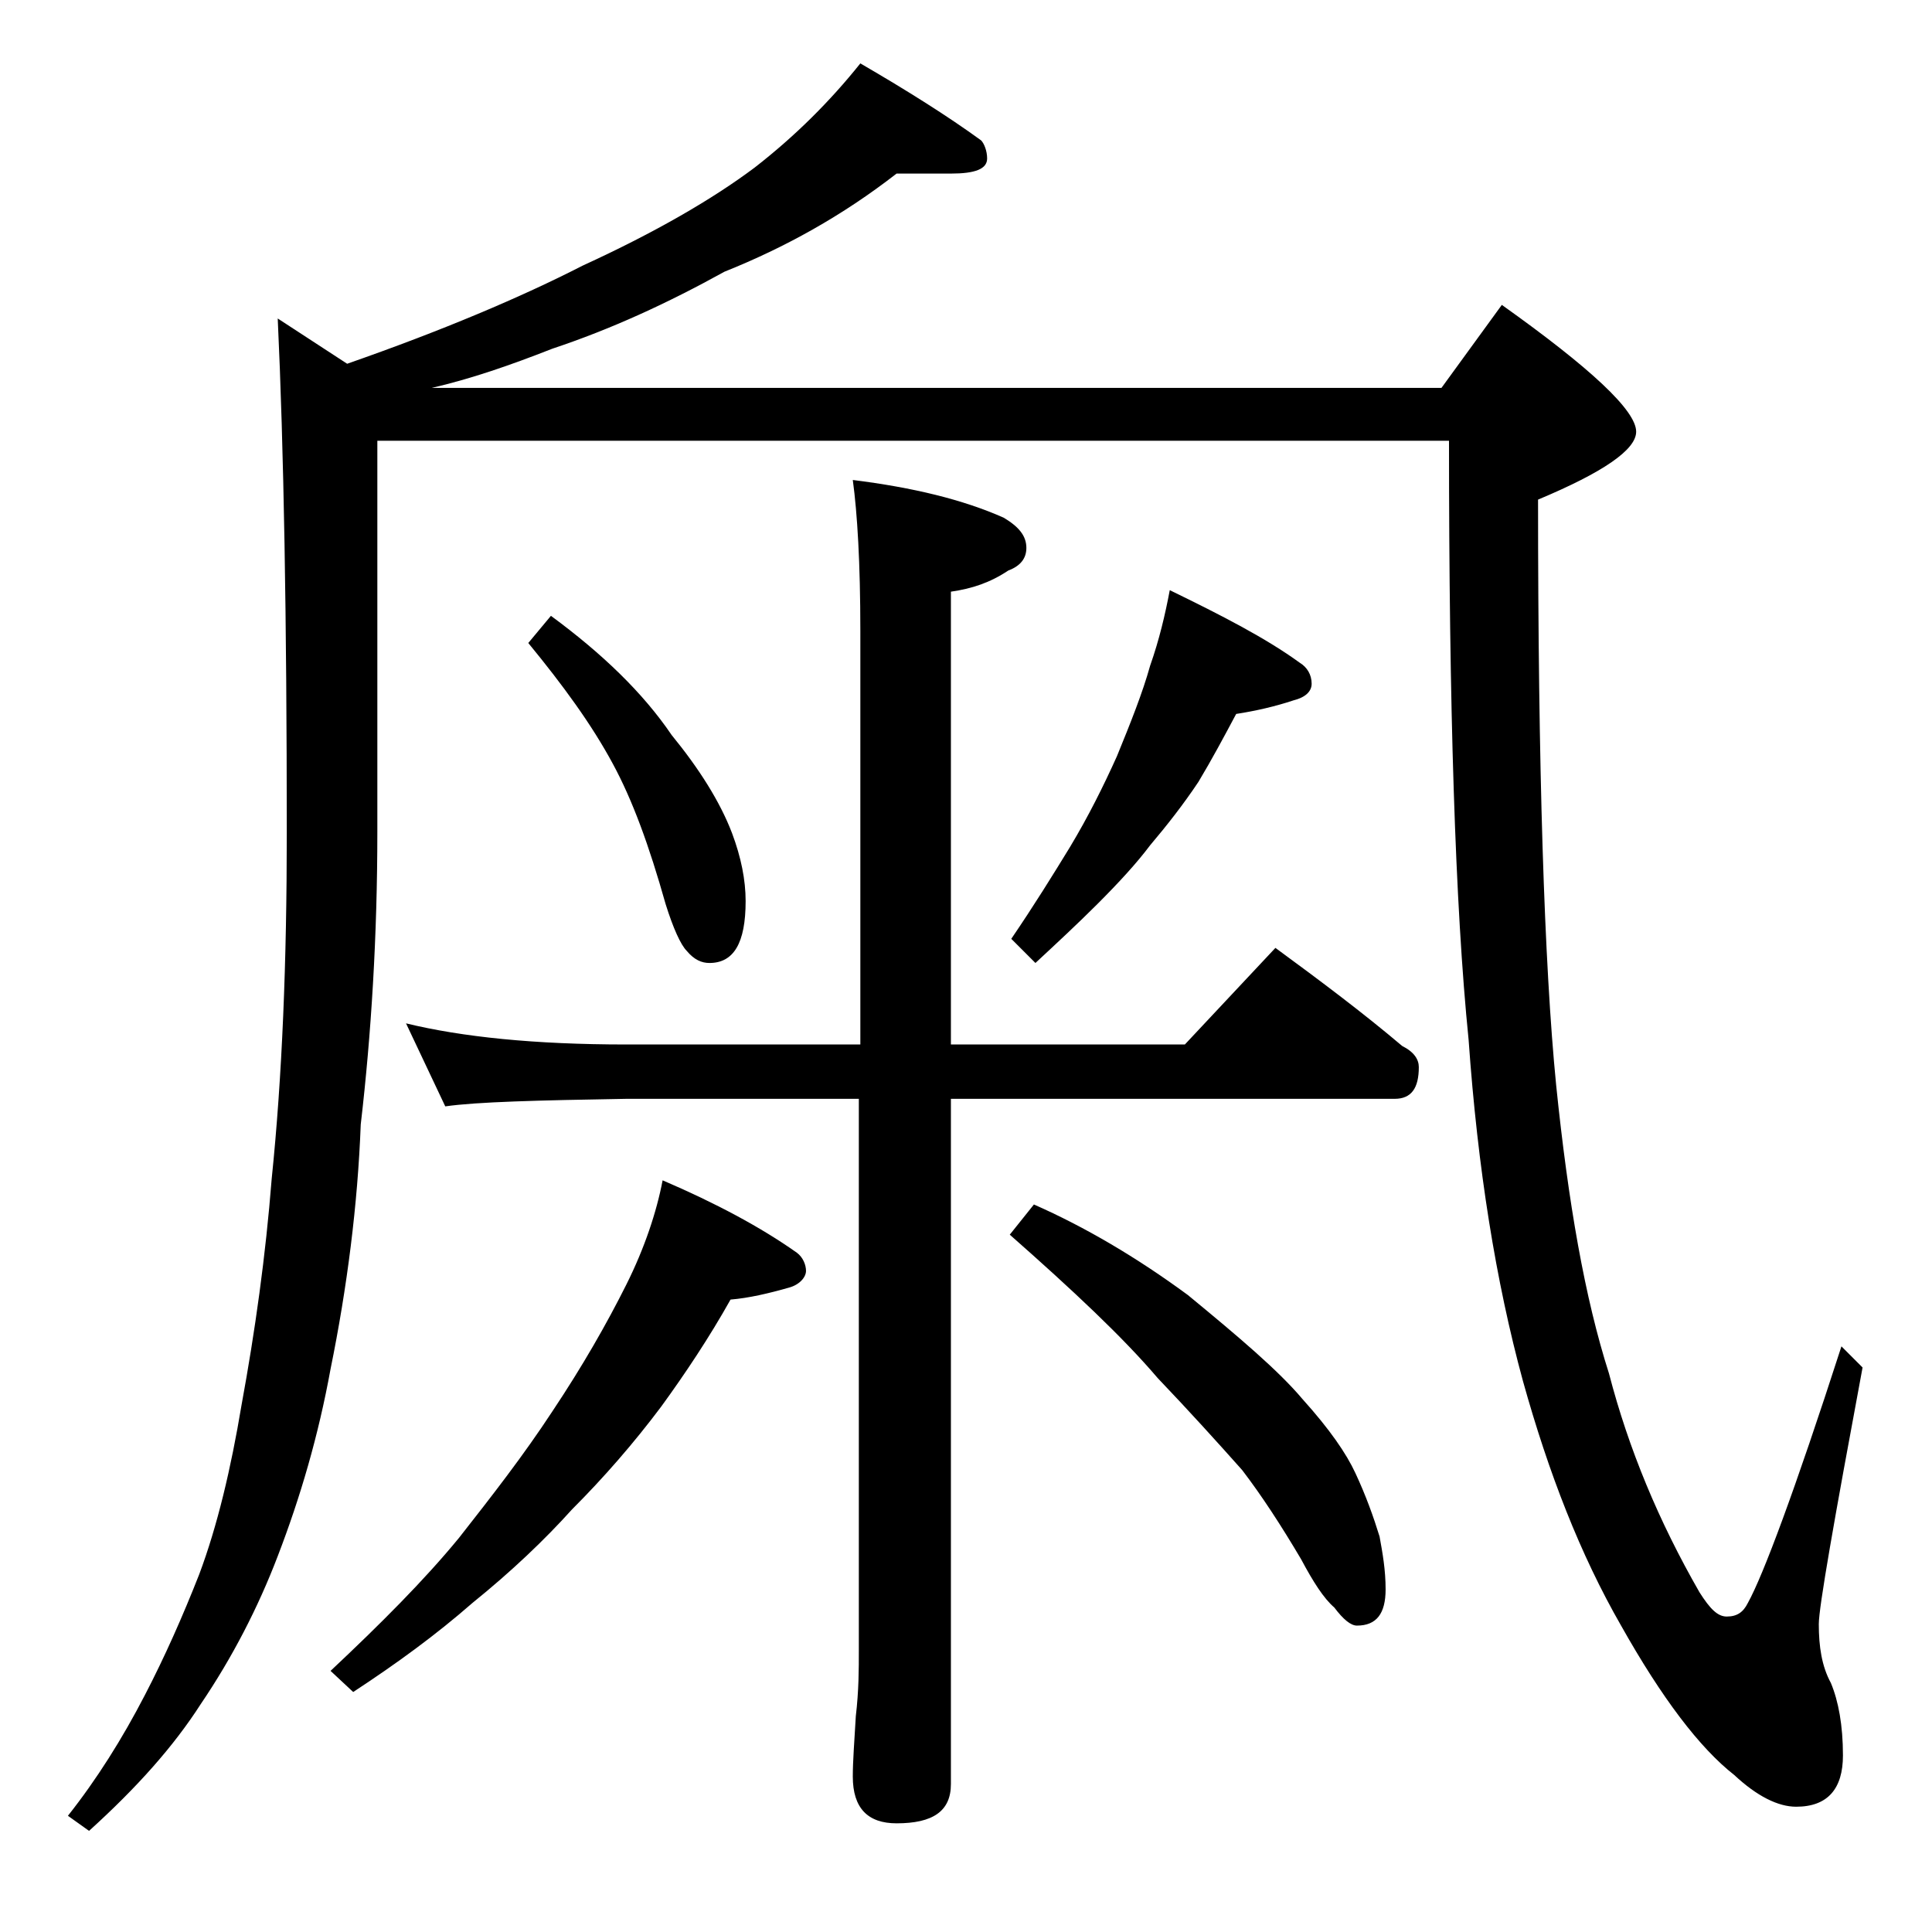 <?xml version="1.0" encoding="utf-8"?>
<!-- Generator: Adobe Illustrator 18.0.0, SVG Export Plug-In . SVG Version: 6.00 Build 0)  -->
<!DOCTYPE svg PUBLIC "-//W3C//DTD SVG 1.1//EN" "http://www.w3.org/Graphics/SVG/1.1/DTD/svg11.dtd">
<svg version="1.1" id="Layer_1" xmlns="http://www.w3.org/2000/svg" xmlns:xlink="http://www.w3.org/1999/xlink" x="0px" y="0px"
	 viewBox="0 0 128 128" enable-background="new 0 0 128 128" xml:space="preserve">
<path d="M18.4,21.1l4.6,3c6.3-2.2,11.5-4.4,15.6-6.5c4.8-2.2,8.6-4.4,11.4-6.5c2.7-2.1,5-4.4,7-6.9c3.1,1.8,5.8,3.5,8,5.1
	c0.2,0.2,0.4,0.7,0.4,1.2c0,0.7-0.8,1-2.4,1h-3.6C55.8,14.3,52,16.4,48,18c-3.8,2.1-7.5,3.8-11.4,5.1c-2.8,1.1-5.4,2-8,2.6h66.9
	l4-5.5c5.9,4.2,8.9,7,8.9,8.4c0,1.2-2.2,2.7-6.5,4.5c0,17.8,0.4,30.7,1.2,38.8c0.8,7.8,1.9,14.1,3.5,19.1c1.3,5,3.3,9.8,6,14.5
	c0.7,1.1,1.2,1.6,1.8,1.6c0.7,0,1.1-0.3,1.4-0.9c1-1.8,3.1-7.4,6.2-17l1.4,1.4c-1.9,10.2-2.9,15.9-2.9,17c0,1.5,0.2,2.8,0.8,3.9
	c0.5,1.2,0.8,2.8,0.8,4.8c0,2.2-1,3.4-3.1,3.4c-1.2,0-2.6-0.7-4.1-2.1c-2.3-1.8-4.8-5.1-7.5-9.9c-2.7-4.7-4.8-10.1-6.5-16.2
	c-1.8-6.6-3-14.1-3.6-22.6C96.4,60,96,46.8,96,29.2H25v25.9c0,6.9-0.4,13.4-1.1,19.4c-0.2,5.3-0.9,10.8-2,16.2
	c-0.8,4.4-2,8.5-3.5,12.4c-1.3,3.4-3,6.7-5.1,9.8c-1.8,2.8-4.2,5.5-7.4,8.4l-1.4-1c1.9-2.4,3.6-5.1,5.1-8c1.3-2.5,2.5-5.2,3.6-8
	c1.2-3.2,2.1-7,2.8-11.2c0.9-4.9,1.6-9.9,2-15c0.7-6.8,1-14.4,1-22.9C19,41,18.8,29.6,18.4,21.1z M43.9,78.2
	c3.5,1.5,6.5,3.1,8.9,4.8c0.4,0.3,0.6,0.8,0.6,1.2s-0.4,0.9-1.1,1.1c-1.4,0.4-2.7,0.7-3.9,0.8c-1.4,2.5-3,4.9-4.6,7.1
	c-1.8,2.4-3.8,4.7-5.9,6.8c-1.8,2-4,4.1-6.6,6.2c-2.4,2.1-5,4-7.9,5.9l-1.5-1.4c3.3-3.1,6.2-6,8.5-8.8c2.2-2.8,4.3-5.5,6.2-8.4
	c2-3,3.6-5.8,4.9-8.4C42.7,82.7,43.5,80.3,43.9,78.2z M26.9,67.8c3.7,0.9,8.5,1.4,14.6,1.4H57V41.8c0-4.5-0.2-7.8-0.5-10
	c4,0.5,7.3,1.3,10,2.5c1,0.6,1.5,1.2,1.5,2c0,0.7-0.4,1.2-1.2,1.5c-1.2,0.8-2.4,1.2-3.8,1.4v30h15.5l6-6.4c3,2.2,5.8,4.3,8.4,6.5
	c0.8,0.4,1.1,0.9,1.1,1.4c0,1.4-0.5,2.1-1.6,2.1H63v45.4c0,1.8-1.2,2.6-3.6,2.6c-1.9,0-2.9-1-2.9-3.1c0-1,0.1-2.3,0.2-4
	c0.2-1.7,0.2-3.1,0.2-4.4V72.8H41.5c-5.9,0.1-9.9,0.2-12,0.5L26.9,67.8z M36.5,40.8c3.4,2.5,6.1,5.1,8,7.9c1.8,2.2,3.2,4.4,4,6.5
	c0.6,1.6,0.9,3.1,0.9,4.5c0,2.8-0.8,4.1-2.4,4.1c-0.5,0-1-0.2-1.5-0.8c-0.4-0.4-0.9-1.5-1.4-3.1C43,56,41.9,53,40.6,50.6
	c-1.4-2.6-3.3-5.2-5.6-8L36.5,40.8z M77.5,39.1c3.5,1.7,6.4,3.2,8.6,4.8c0.5,0.3,0.8,0.8,0.8,1.4c0,0.5-0.4,0.9-1.2,1.1
	c-1.2,0.4-2.5,0.7-3.8,0.9c-0.8,1.5-1.6,3-2.5,4.5c-1,1.5-2.1,2.9-3.2,4.2c-0.9,1.2-2.1,2.5-3.5,3.9c-1.3,1.3-2.7,2.6-4.1,3.9
	L67,62.2c1.5-2.2,2.8-4.3,3.9-6.1c1.2-2,2.2-4,3.1-6c0.9-2.2,1.7-4.2,2.2-6C76.8,42.4,77.2,40.7,77.5,39.1z M68.5,79.8
	c3.4,1.5,6.8,3.5,10.2,6c3.4,2.8,6,5,7.6,6.9c1.8,2,2.9,3.6,3.5,4.9c0.7,1.5,1.2,2.9,1.6,4.2c0.2,1.1,0.4,2.2,0.4,3.5
	c0,1.6-0.6,2.4-1.9,2.4c-0.4,0-0.9-0.4-1.5-1.2c-0.7-0.6-1.4-1.7-2.2-3.2c-1.3-2.2-2.6-4.2-3.9-5.9c-1.6-1.8-3.5-3.9-5.6-6.1
	c-2.3-2.7-5.6-5.8-9.8-9.5L68.5,79.8z"/>
</svg>
